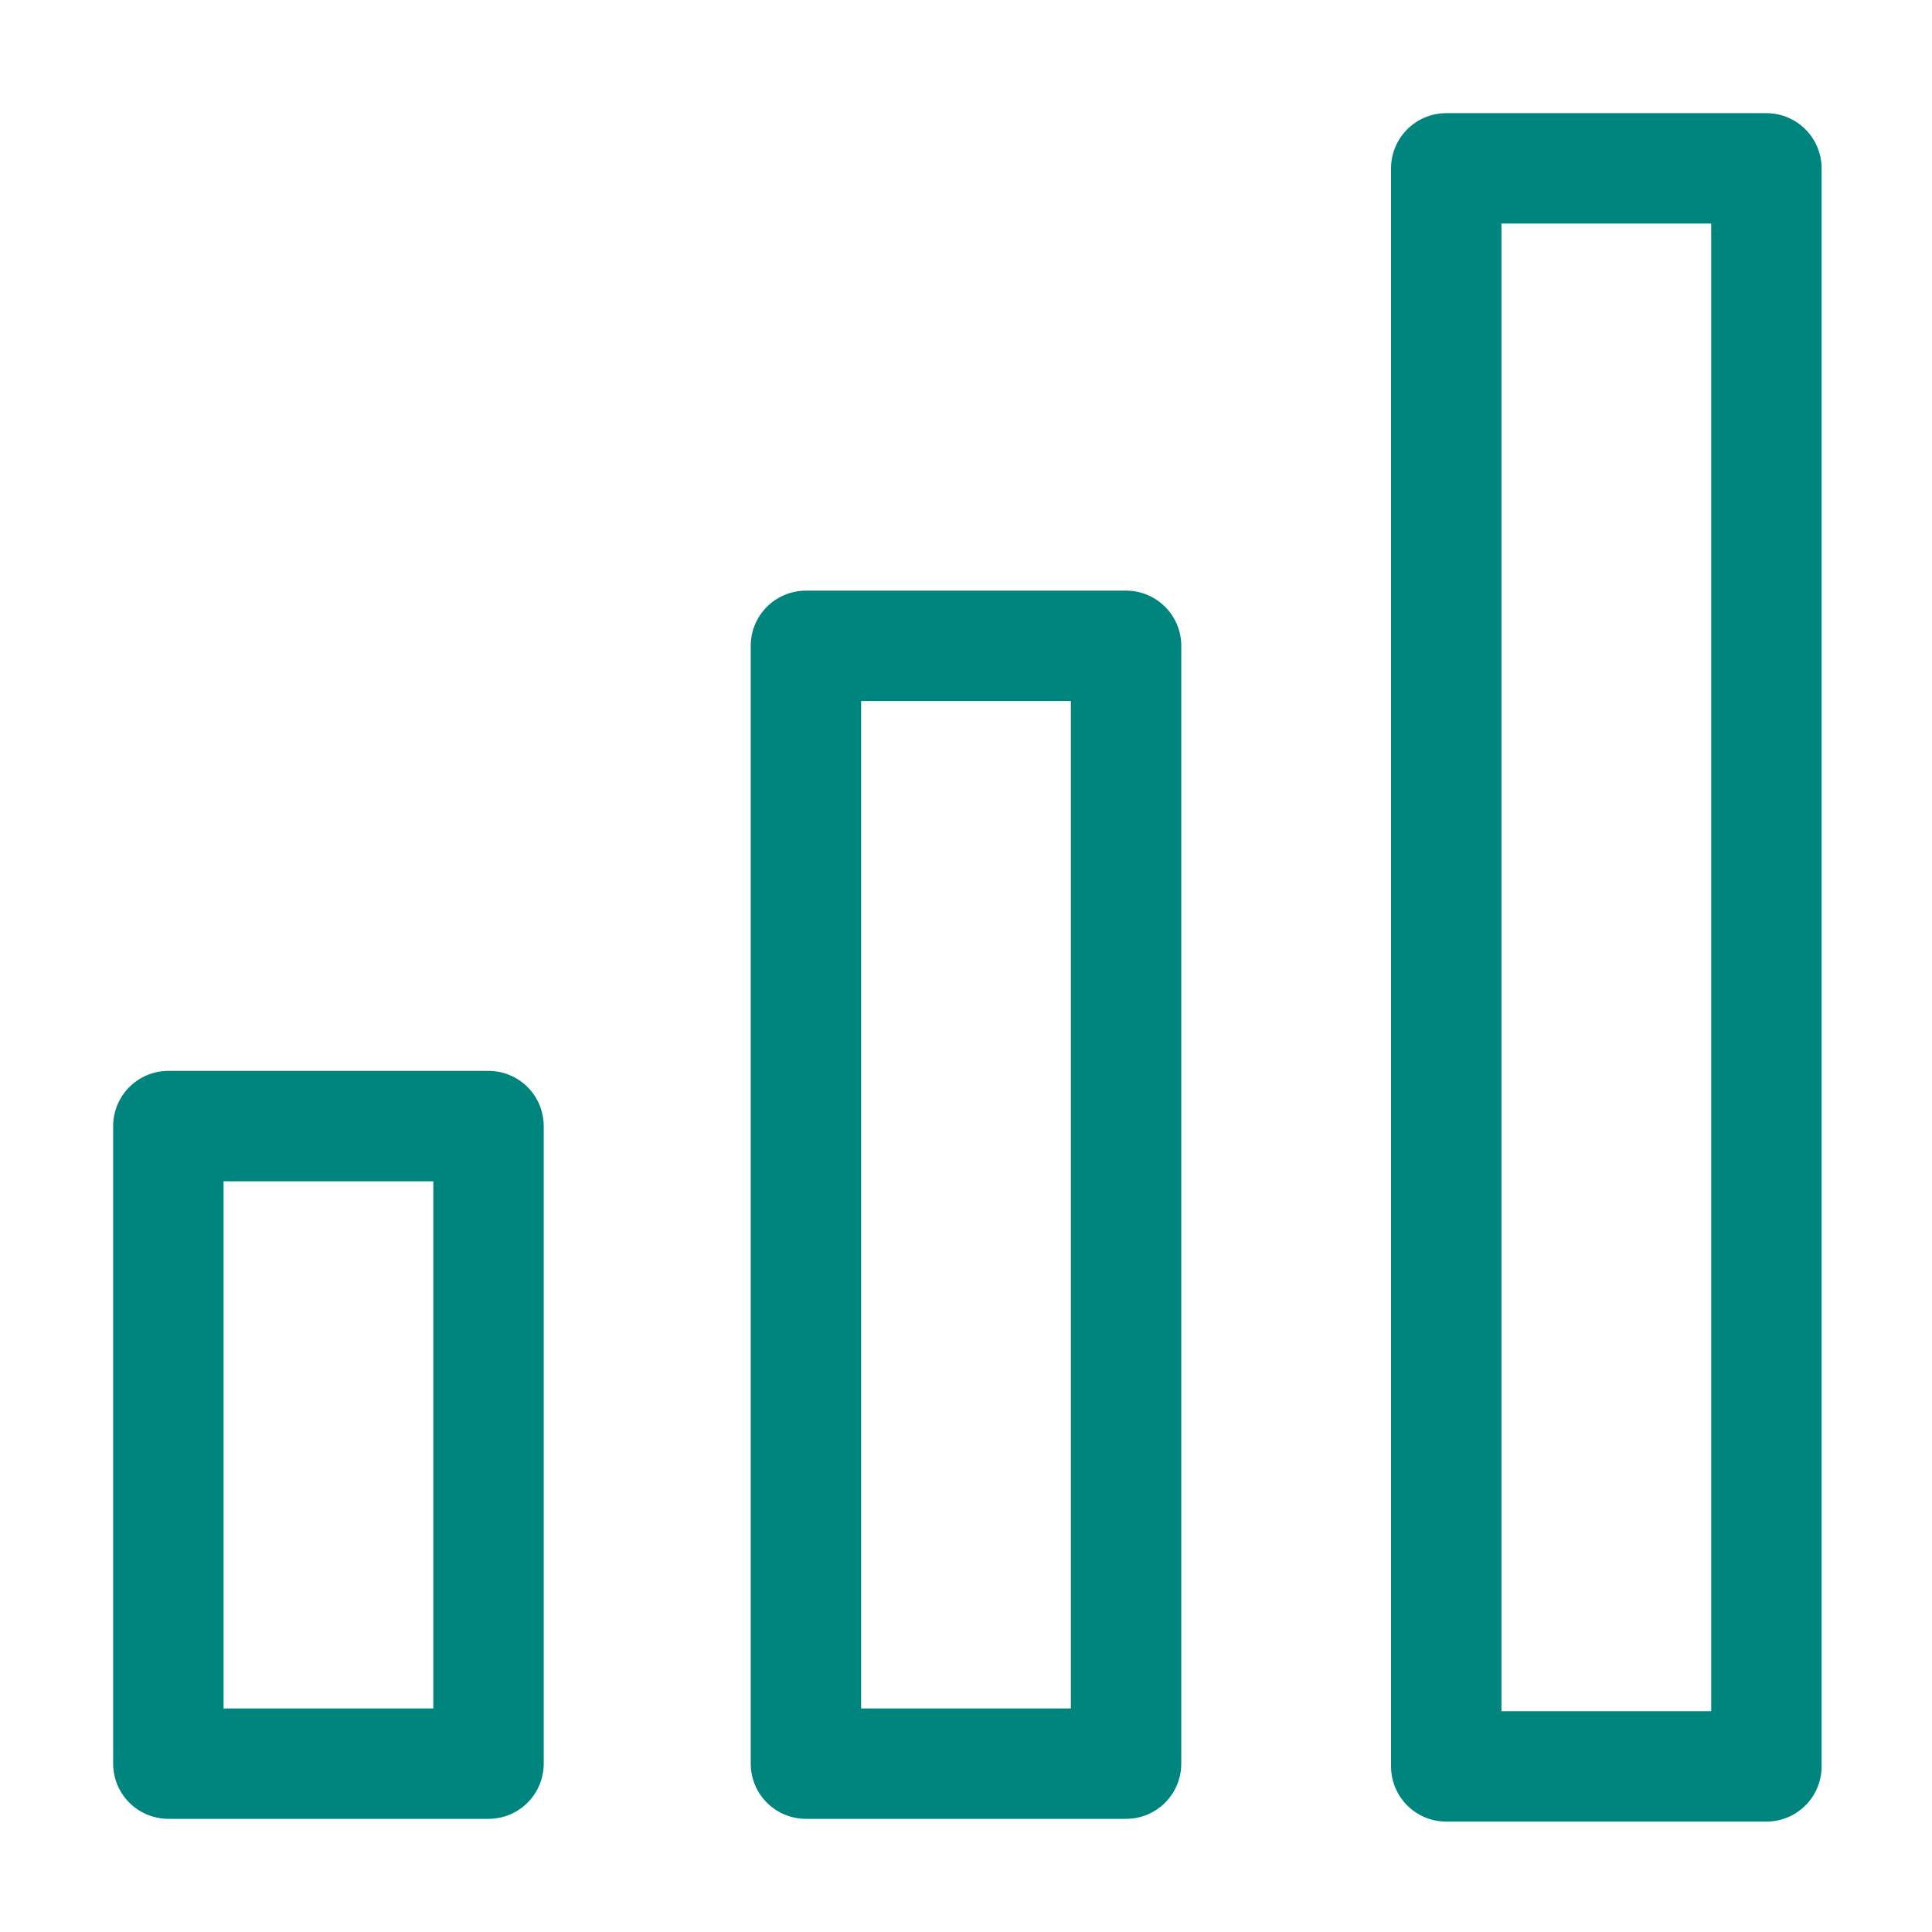 <?xml version="1.0" encoding="utf-8"?>
<!-- Generator: Adobe Illustrator 26.3.1, SVG Export Plug-In . SVG Version: 6.00 Build 0)  -->
<svg version="1.1" id="svg2" xmlns="http://www.w3.org/2000/svg" xmlns:xlink="http://www.w3.org/1999/xlink" x="0px" y="0px"
	 viewBox="0 0 70 70" style="enable-background:new 0 0 70 70;" xml:space="preserve">
<style type="text/css">
	.st0{fill:none;stroke:#00847E;stroke-width:4;stroke-linecap:round;stroke-linejoin:round;stroke-miterlimit:10;}
</style>
<g>
	<rect x="52.4" y="6.1" class="st0" width="11.6" height="57.9"/>
	<rect x="29.2" y="23.4" class="st0" width="11.6" height="40.5"/>
	<rect x="6.1" y="40.8" class="st0" width="11.6" height="23.1"/>
</g>
</svg>
